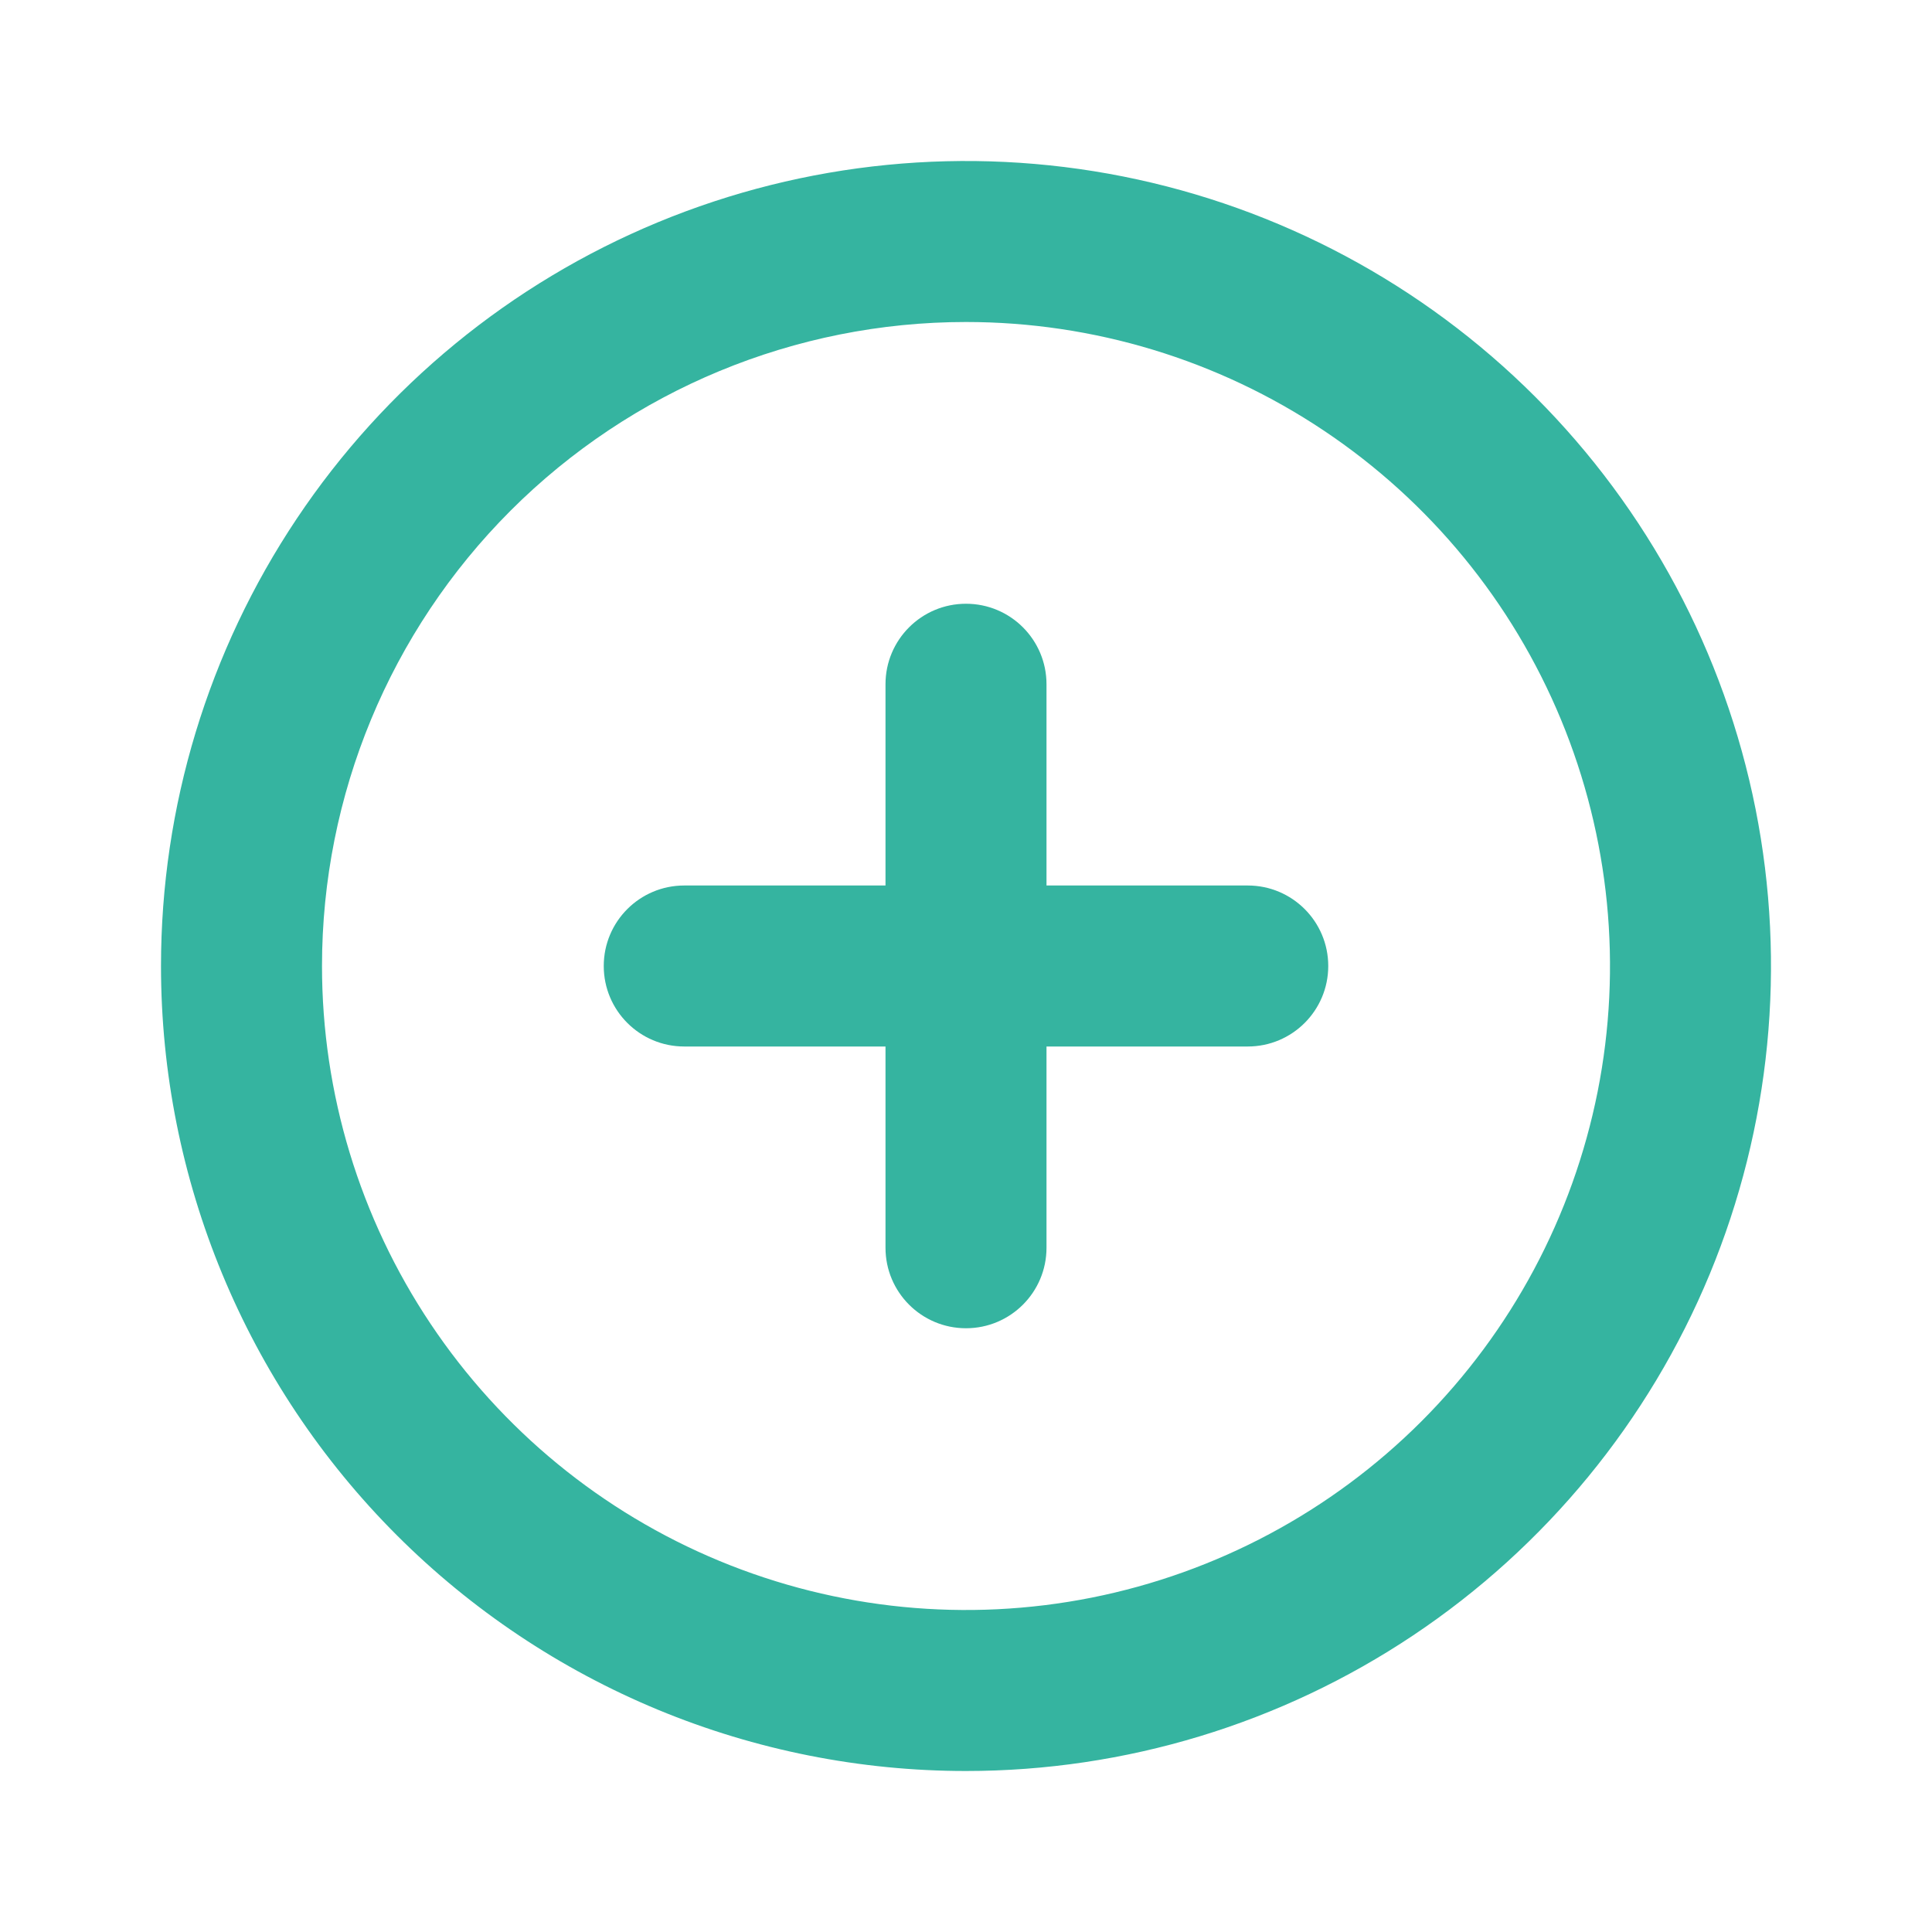 <svg width="48" height="48" viewBox="0 0 48 48" fill="none" xmlns="http://www.w3.org/2000/svg">
<path d="M15 24C15 22.895 15.895 22 17 22H22V17C22 15.895 22.895 15 24 15C25.105 15 26 15.895 26 17V22H31C32.105 22 33 22.895 33 24C33 25.105 32.105 26 31 26H26V31C26 32.105 25.105 33 24 33C22.895 33 22 32.105 22 31V26H17C15.895 26 15 25.105 15 24Z" fill="#35B4A0"/>
<path fill-rule="evenodd" clip-rule="evenodd" d="M35.111 40.629C31.822 42.827 27.956 44 24 44C21.374 44 18.773 43.483 16.346 42.478C13.92 41.472 11.715 39.999 9.858 38.142C6.107 34.391 4 29.304 4 24C4 20.044 5.173 16.178 7.371 12.889C9.568 9.6 12.692 7.036 16.346 5.522C20.001 4.009 24.022 3.613 27.902 4.384C31.781 5.156 35.345 7.061 38.142 9.858C40.939 12.655 42.844 16.219 43.616 20.098C44.387 23.978 43.991 27.999 42.478 31.654C40.964 35.308 38.4 38.432 35.111 40.629ZM32.889 10.697C30.258 8.938 27.165 8 24 8C19.756 8 15.687 9.686 12.686 12.686C9.686 15.687 8 19.756 8 24C8 27.165 8.938 30.258 10.697 32.889C12.455 35.52 14.953 37.571 17.877 38.782C20.801 39.993 24.018 40.31 27.121 39.693C30.225 39.075 33.076 37.551 35.314 35.314C37.551 33.076 39.075 30.225 39.693 27.121C40.31 24.018 39.993 20.801 38.782 17.877C37.571 14.953 35.52 12.455 32.889 10.697Z" fill="#35B4A0"/>
</svg>
